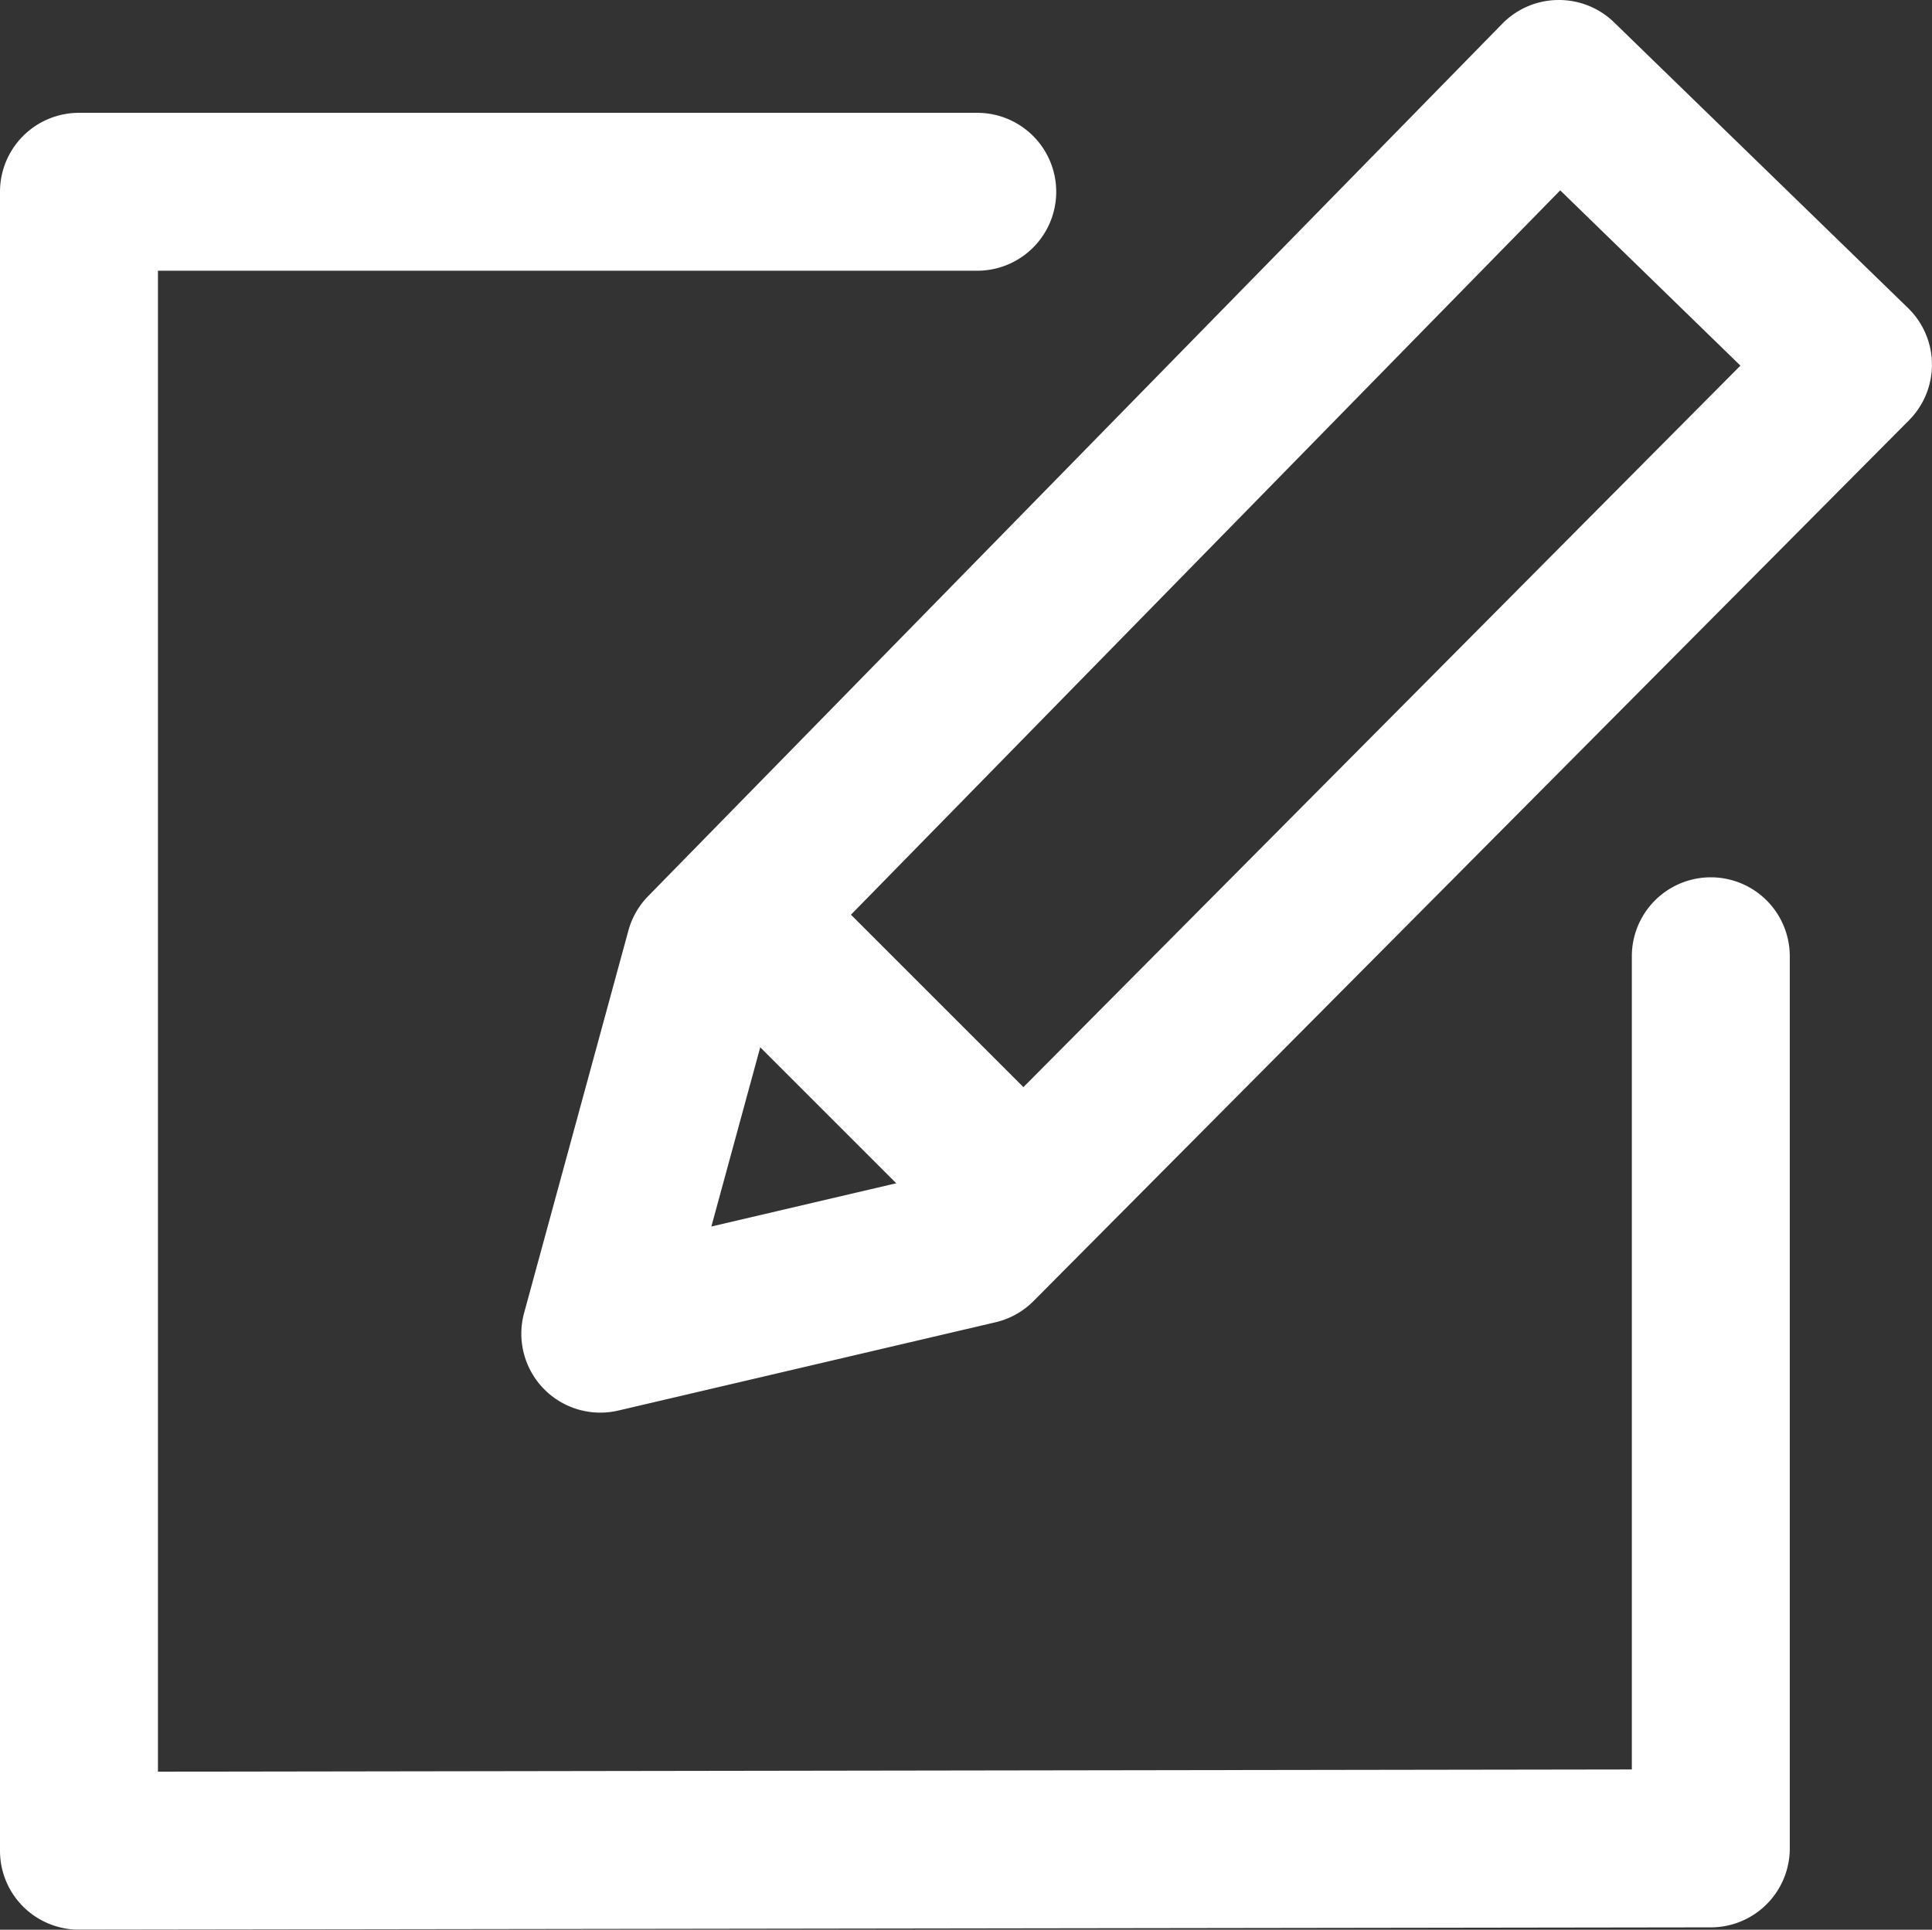 <svg xmlns="http://www.w3.org/2000/svg" width="24.465" height="24.442" viewBox="0 0 24.465 24.442">
  <rect x="0" y="0" width="24.465" height="24.442" fill="#333333" stroke="none"/>
  <g id="icon-study-w" transform="translate(1 1)">
    <path id="パス_298" data-name="パス 298" d="M-.651,31.012a1,1,0,0,1-.707-.292,1,1,0,0,1-.293-.708V9a1,1,0,0,1,1-1H10.724a1,1,0,1,1,0,2H.349V29.011l18.664-.028v-10.3a1,1,0,0,1,2,0v11.3a1,1,0,0,1-1,1L-.65,31.012Z" transform="translate(0.651 -7.571)" fill="#fff"/>
    <path id="パス_299" data-name="パス 299" d="M30.432,2.389a1,1,0,0,1,.7.283L34.854,6.29a1,1,0,0,1,.013,1.422L23.781,18.868a1,1,0,0,1-.482.269l-4.776,1.118a1,1,0,0,1-1.193-1.237l1.32-4.841a1,1,0,0,1,.25-.437L29.717,2.689A1,1,0,0,1,30.432,2.389Zm2.3,4.631L30.45,4.8,20.511,14.953l-.81,2.971,2.863-.67Z" transform="translate(-11.693 -3.389)" fill="#fff"/>
    <path id="パス_300" data-name="パス 300" d="M25.016,34.823l-3.244-3.244,1.414-1.414,3.244,3.244Z" transform="translate(-14.22 -20.389)" fill="#fff"/>
  </g>
</svg>
